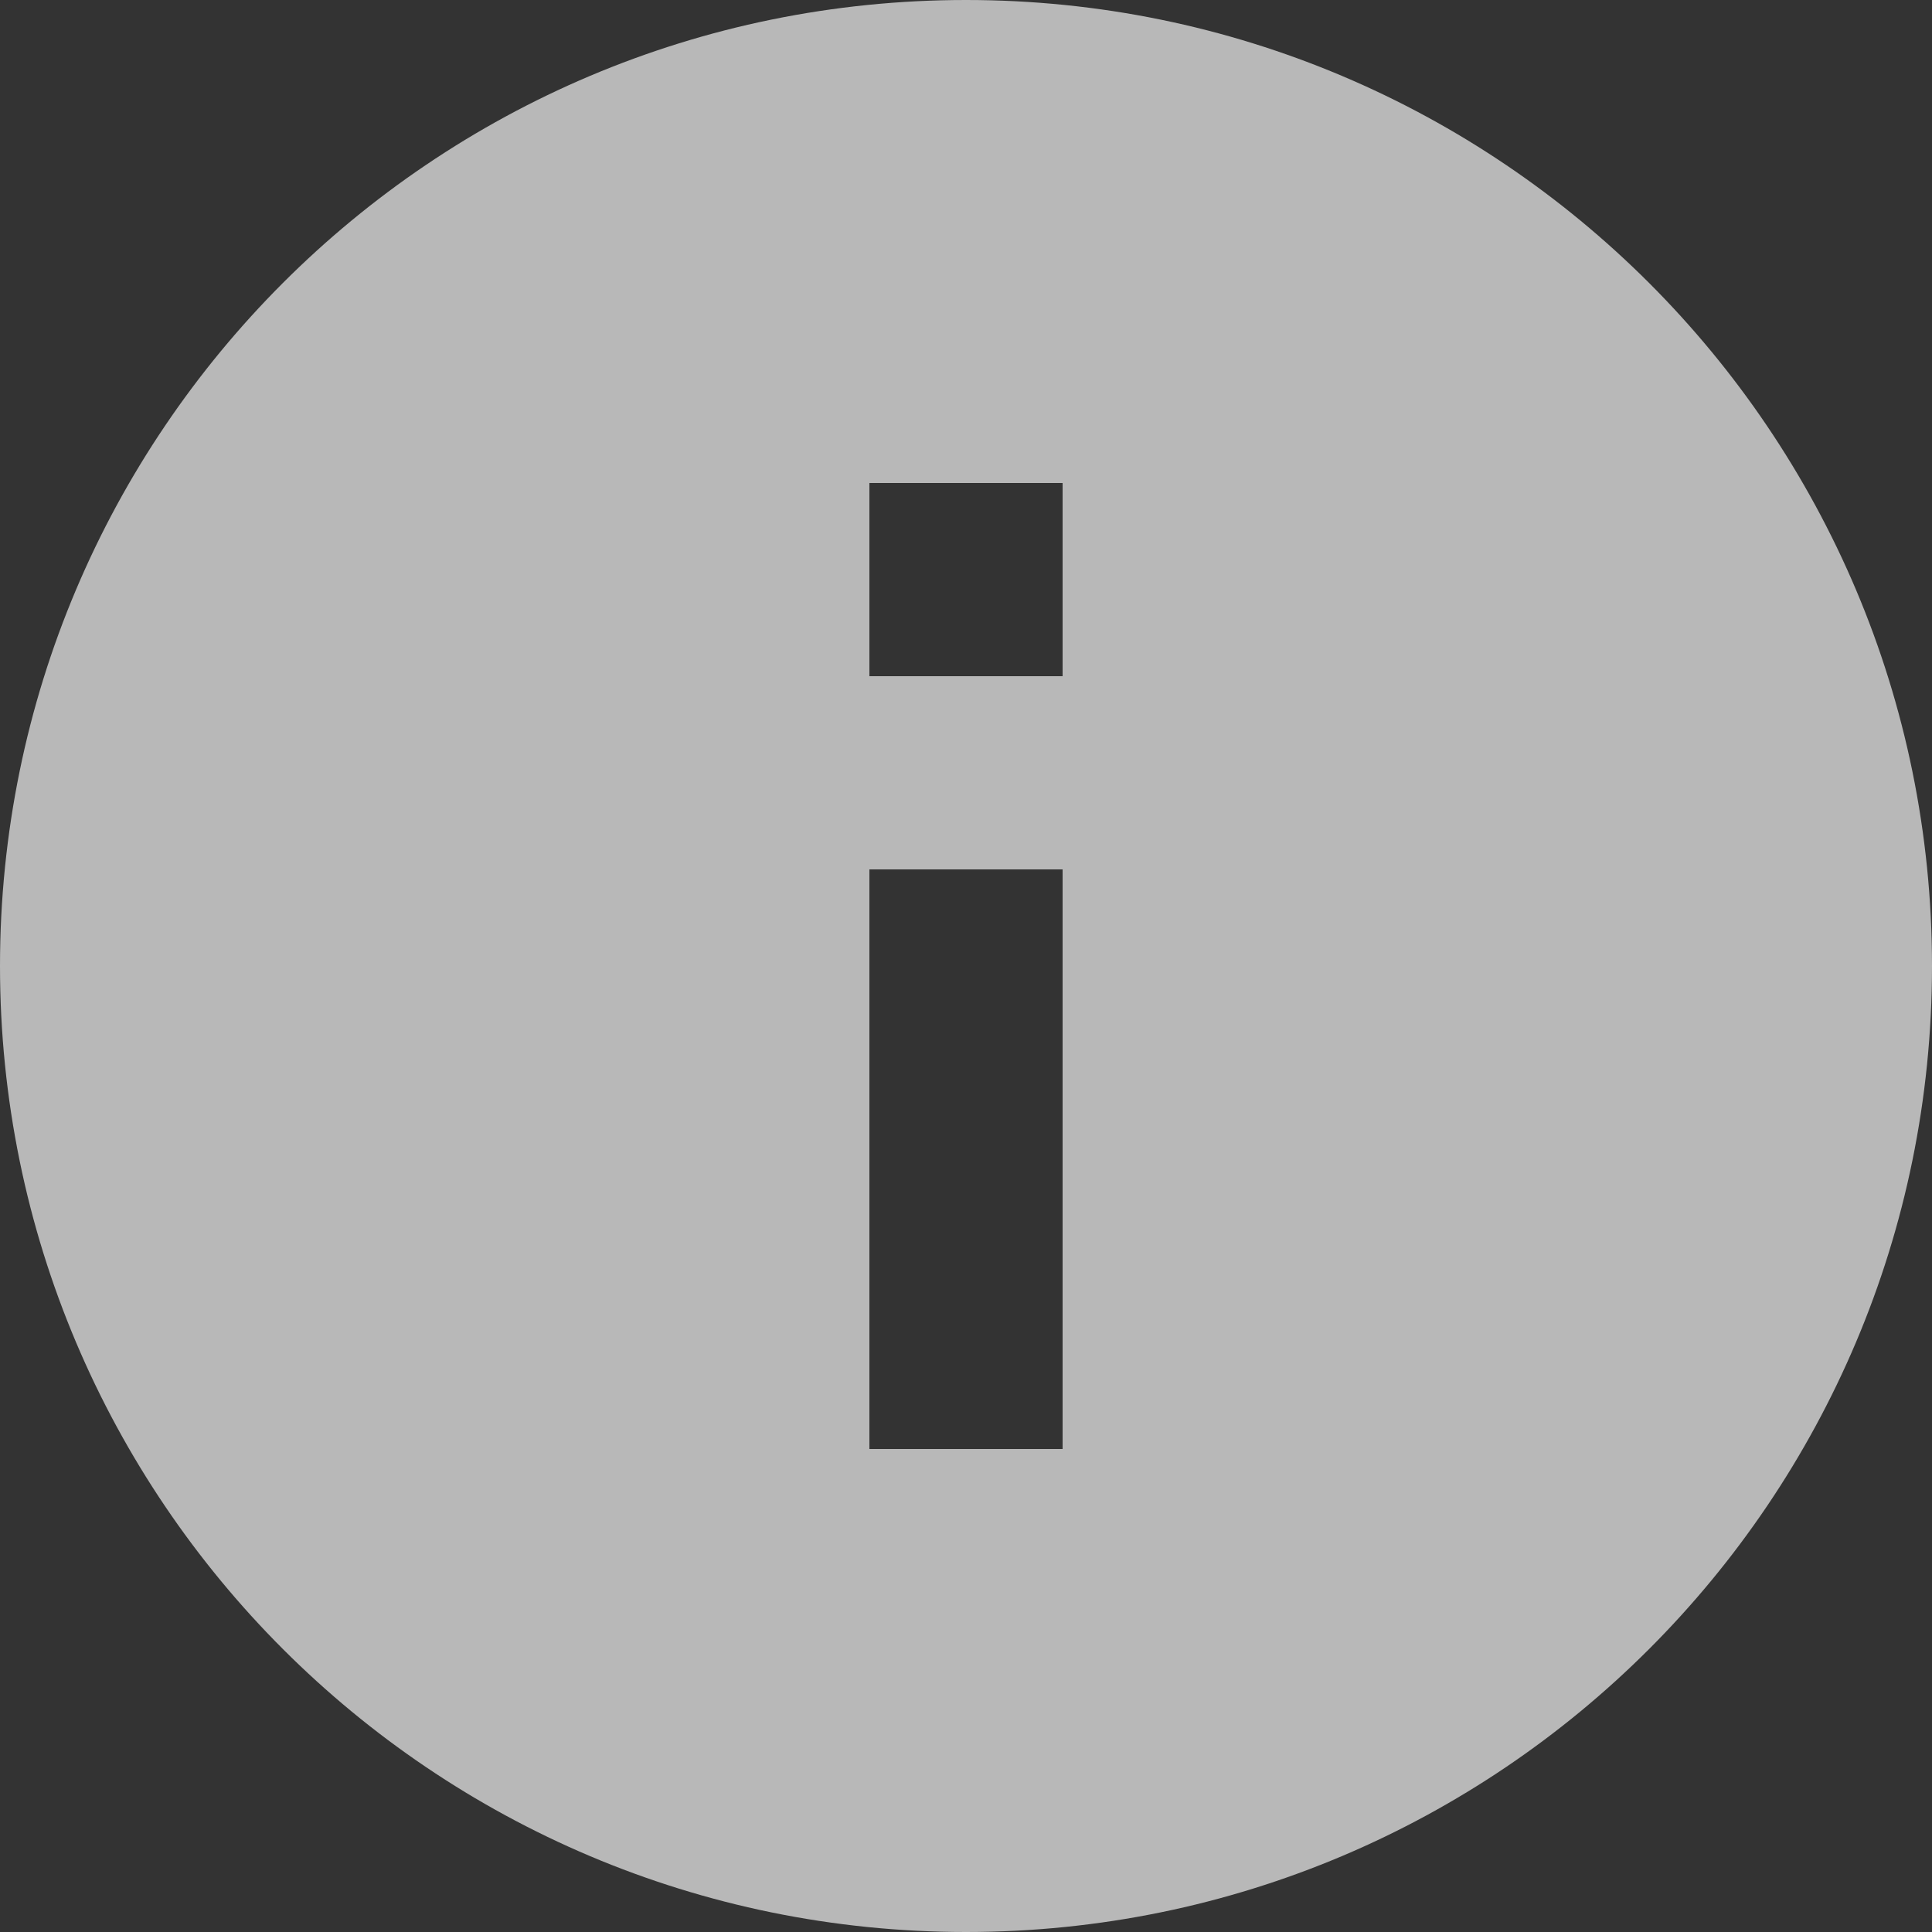 <?xml version="1.0" encoding="UTF-8"?>
<svg width="20px" height="20px" viewBox="0 0 20 20" version="1.1" xmlns="http://www.w3.org/2000/svg" xmlns:xlink="http://www.w3.org/1999/xlink">
    <rect x="0" y="0" width="20" height="20" fill="#333333" stroke="none"/>
    <title>Info_na snímku</title>
    <g id="Page-1" stroke="none" stroke-width="1" fill="none" fill-rule="evenodd" fill-opacity="0.65">
        <g id="Artboard" transform="translate(-759, -36)" fill="#FFFFFF">
            <path d="M769,56 C763.477,56 759,51.523 759,46 C759,40.477 763.477,36 769,36 C774.523,36 779,40.477 779,46 C779,51.523 774.523,56 769,56 Z M768,45 L768,51 L770,51 L770,45 L768,45 Z M768,41 L768,43 L770,43 L770,41 L768,41 Z" id="Info_na-snímku"></path>
        </g>
    </g>
</svg>